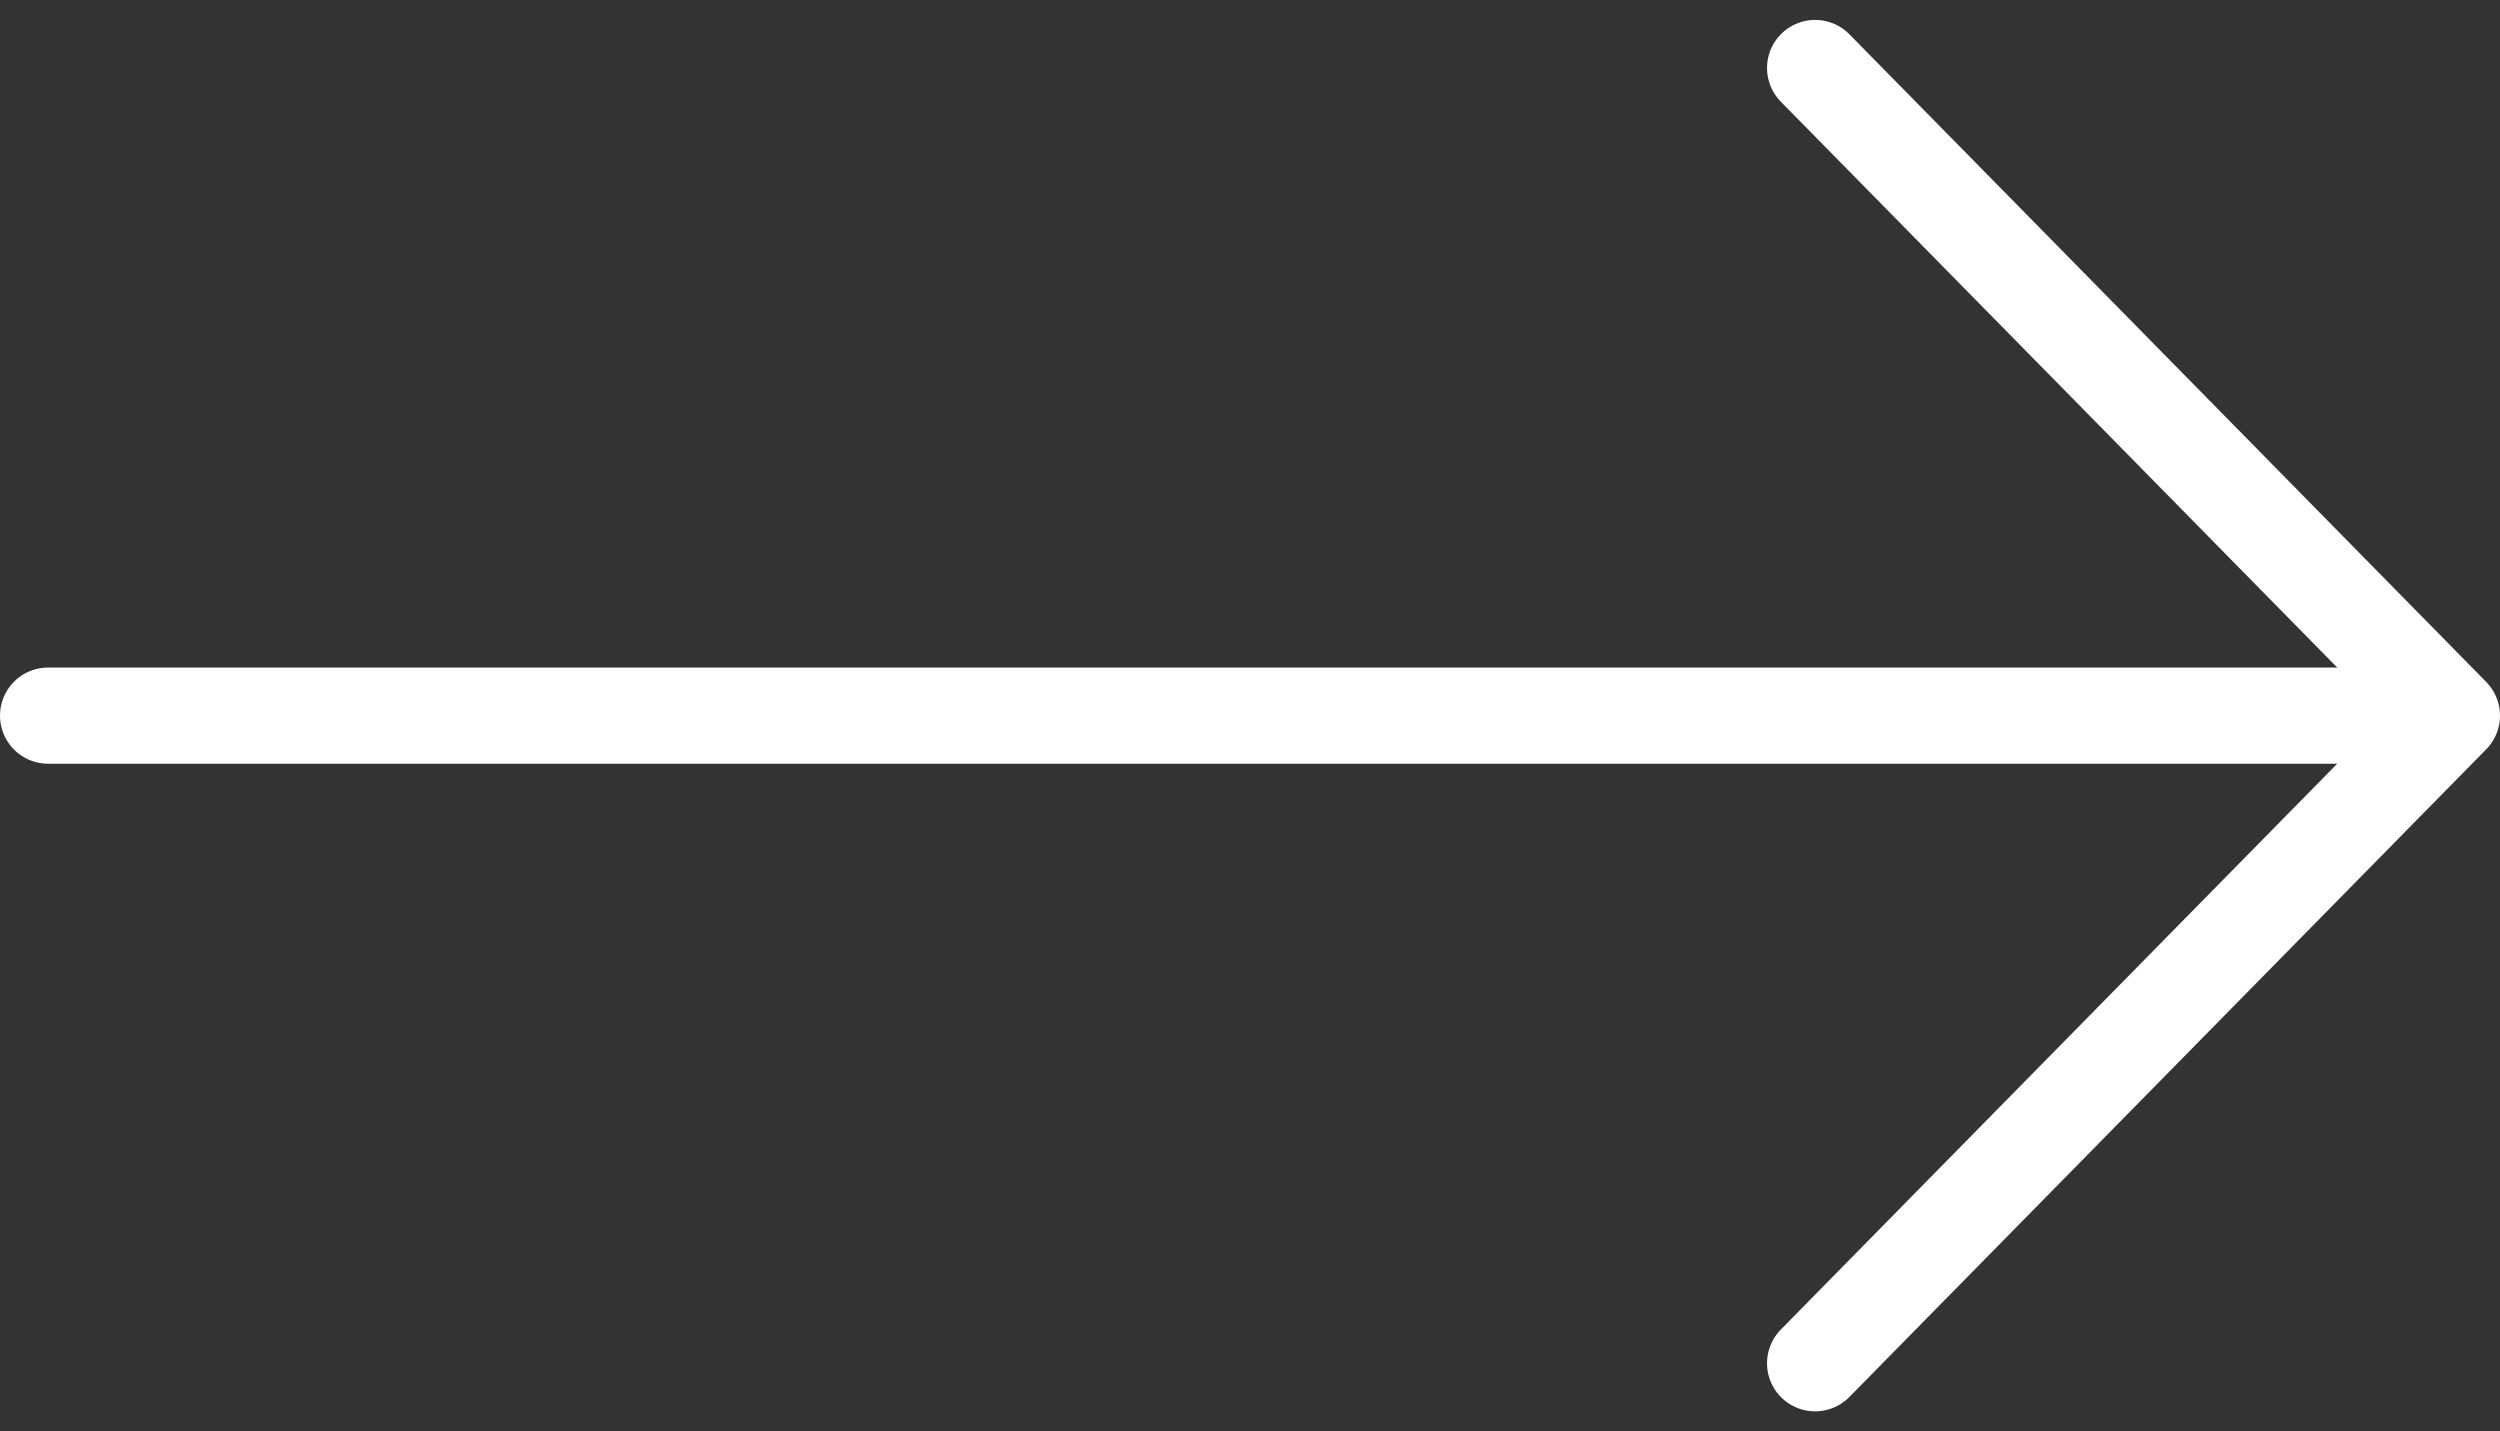 <svg xmlns="http://www.w3.org/2000/svg" width="52" height="29.771" viewBox="0 0 52 29.771">
  <rect x="0" y="0" width="52" height="29.771" fill="#333333" stroke="none"/>
  <defs>
    <style>
      .cls-1 {
        fill: none;
        stroke: #fff;
        stroke-linecap: round;
        stroke-linejoin: round;
        stroke-width: 2px;
      }
    </style>
  </defs>
  <g id="グループ_959" data-name="グループ 959" transform="translate(-570.431 -4160.586)">
    <g id="グループ_725" data-name="グループ 725" transform="translate(-23 -174.458)">
      <g id="Icon_feather-arrow-right" data-name="Icon feather-arrow-right" transform="translate(585.458 4324)">
        <path id="パス_365" data-name="パス 365" class="cls-1" d="M7.5,18H56.138" transform="translate(1.473 7.929)"/>
        <path id="パス_366" data-name="パス 366" class="cls-1" d="M18,7.5,31.246,20.971,18,34.442" transform="translate(27.727 4.958)"/>
      </g>
    </g>
  </g>
</svg>
